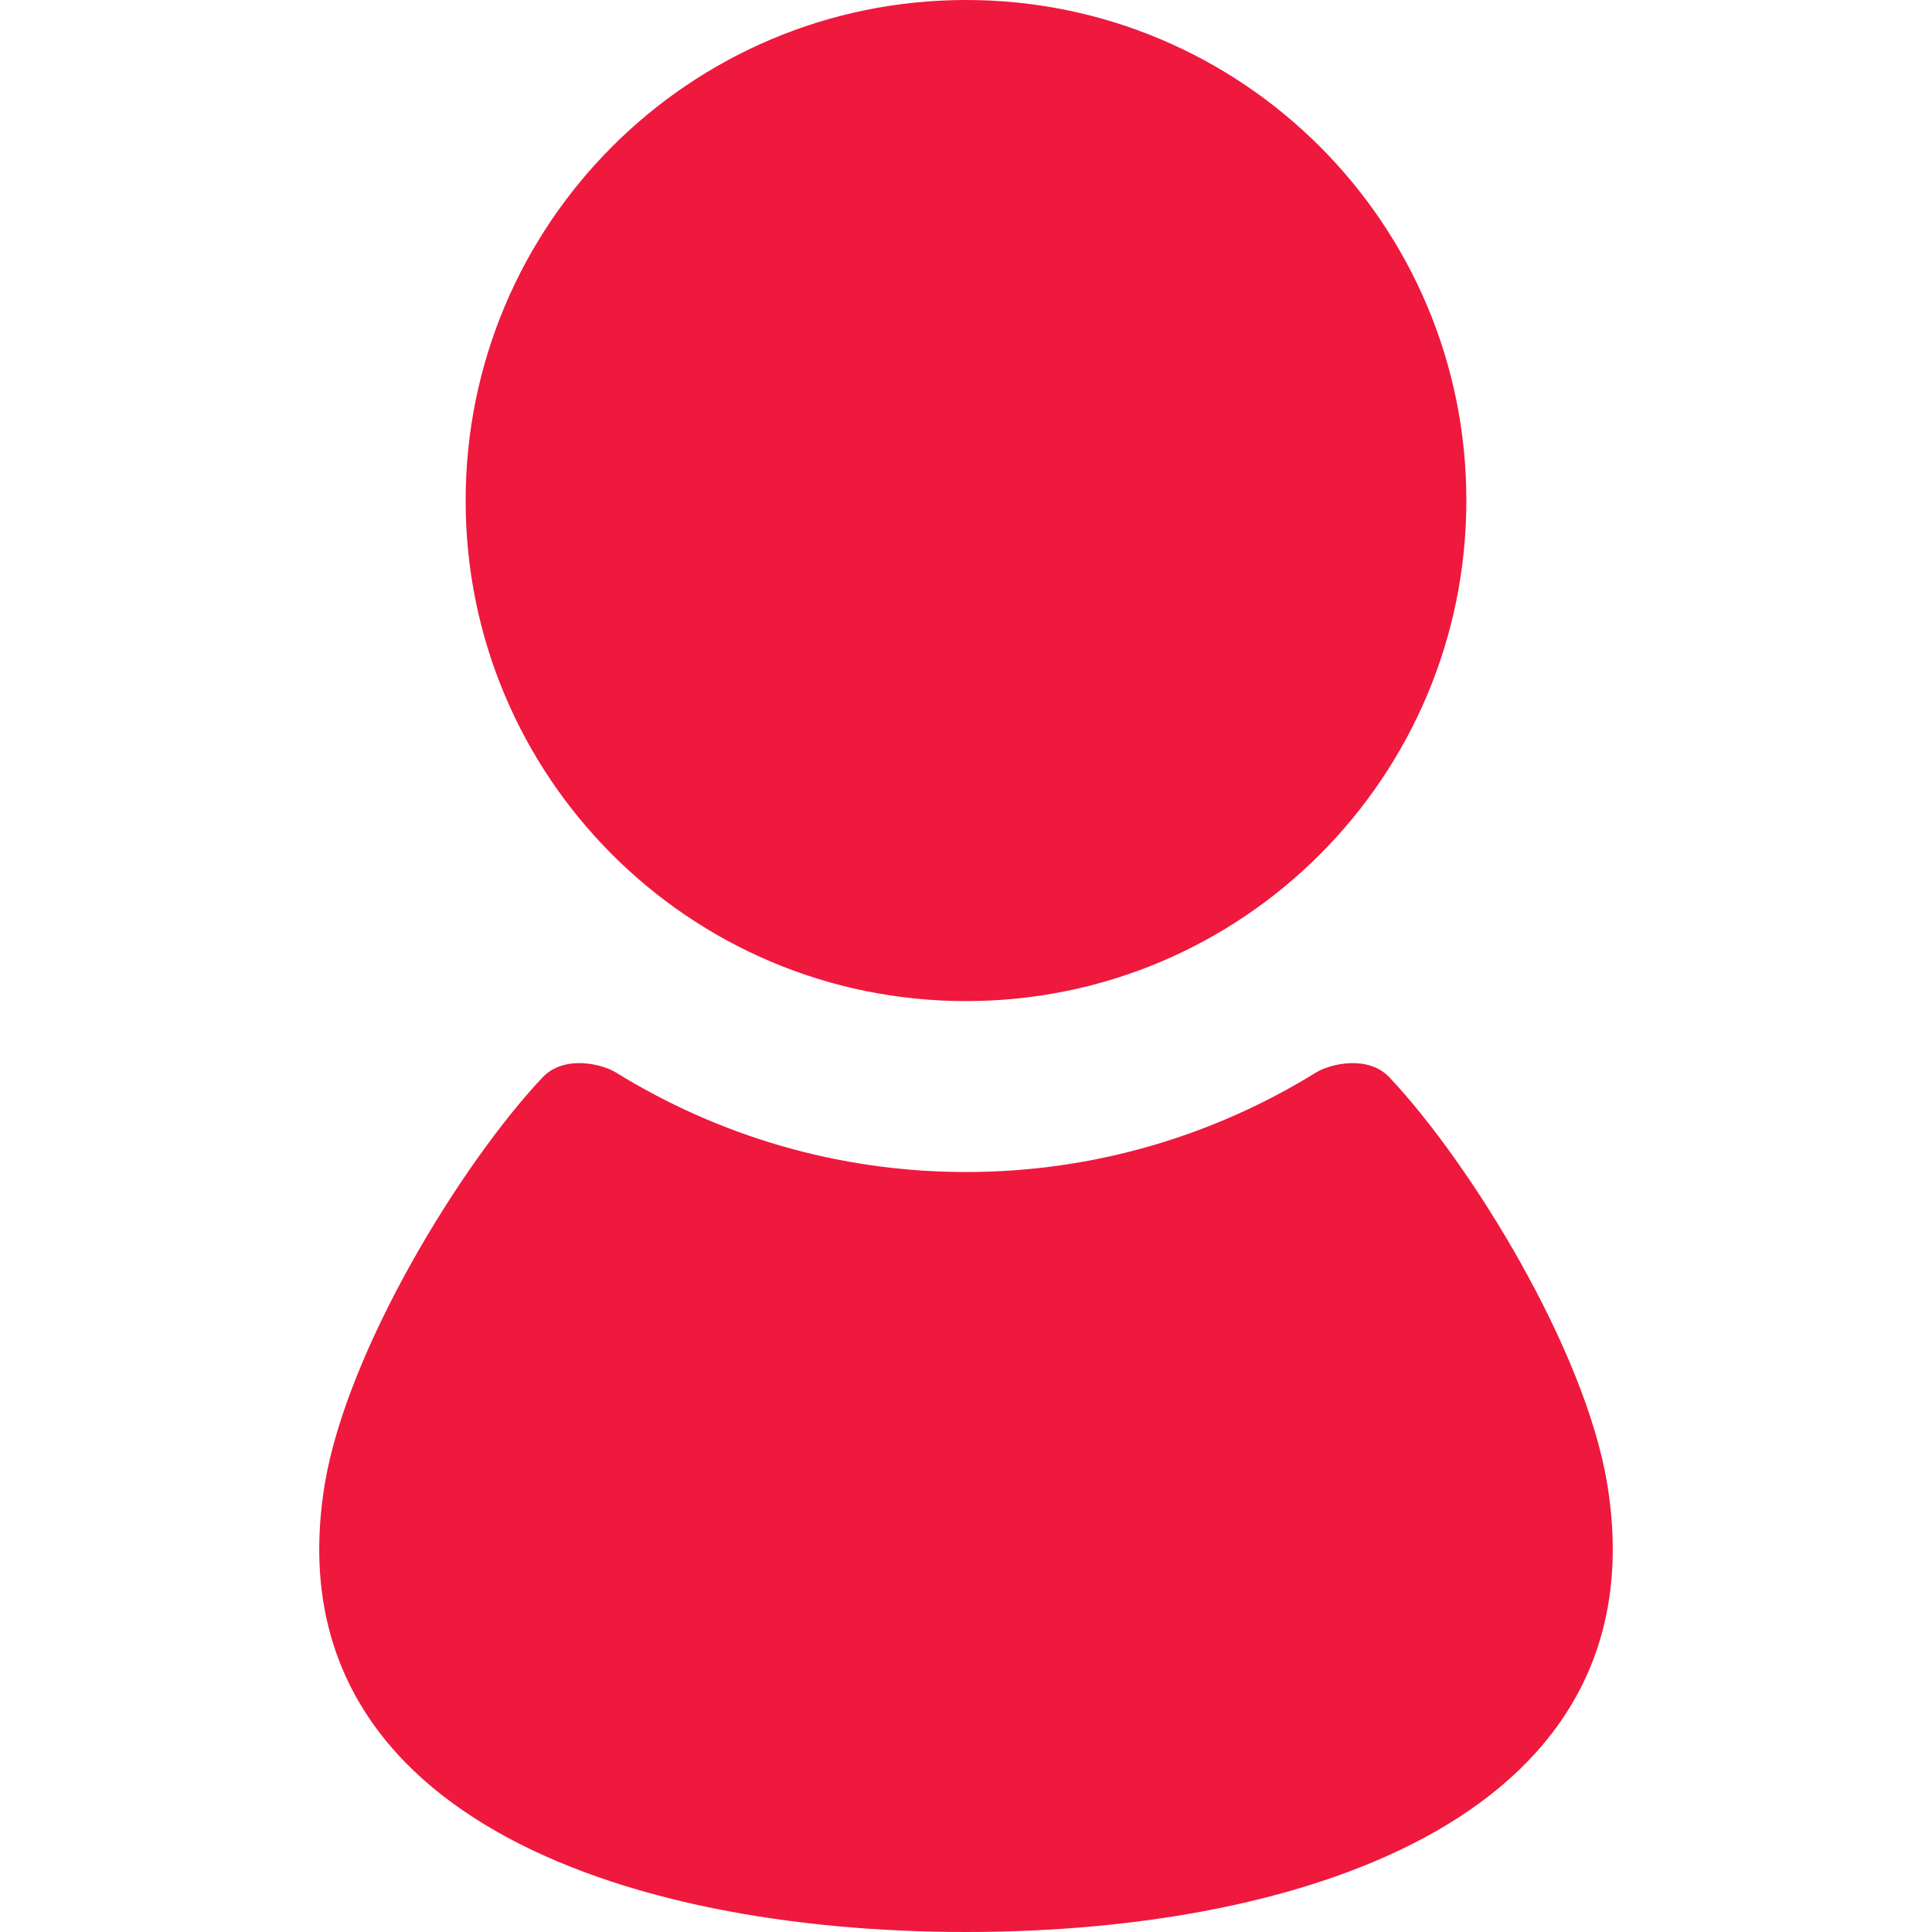 <?xml version="1.0" encoding="utf-8"?>
<!-- Generator: Adobe Illustrator 24.1.0, SVG Export Plug-In . SVG Version: 6.00 Build 0)  -->
<svg version="1.1" id="_x32_" xmlns="http://www.w3.org/2000/svg" xmlns:xlink="http://www.w3.org/1999/xlink" x="0px" y="0px"
	 viewBox="0 0 512 512" style="enable-background:new 0 0 512 512;" xml:space="preserve">
<style type="text/css">
	.st0{fill:#EF183D;}
</style>
<g>
	<path class="st0" d="M256,265.3c73.3,0,132.6-59.4,132.6-132.7C388.6,59.4,329.3,0,256,0c-73.3,0-132.6,59.4-132.6,132.7
		C123.4,205.9,182.7,265.3,256,265.3z"/>
	<path class="st0" d="M425.9,393.1c-5.9-35.5-36-84.5-57.6-107.5c-5.8-6.2-15.9-3.6-19.5-1.4c-27,16.7-58.8,26.4-92.8,26.4
		c-34,0-65.8-9.7-92.8-26.4c-3.6-2.2-13.7-4.8-19.5,1.4c-21.6,23-51.6,72-57.6,107.5C71.6,480.4,164.9,512,256,512
		S440.4,480.4,425.9,393.1z"/>
</g>
</svg>
